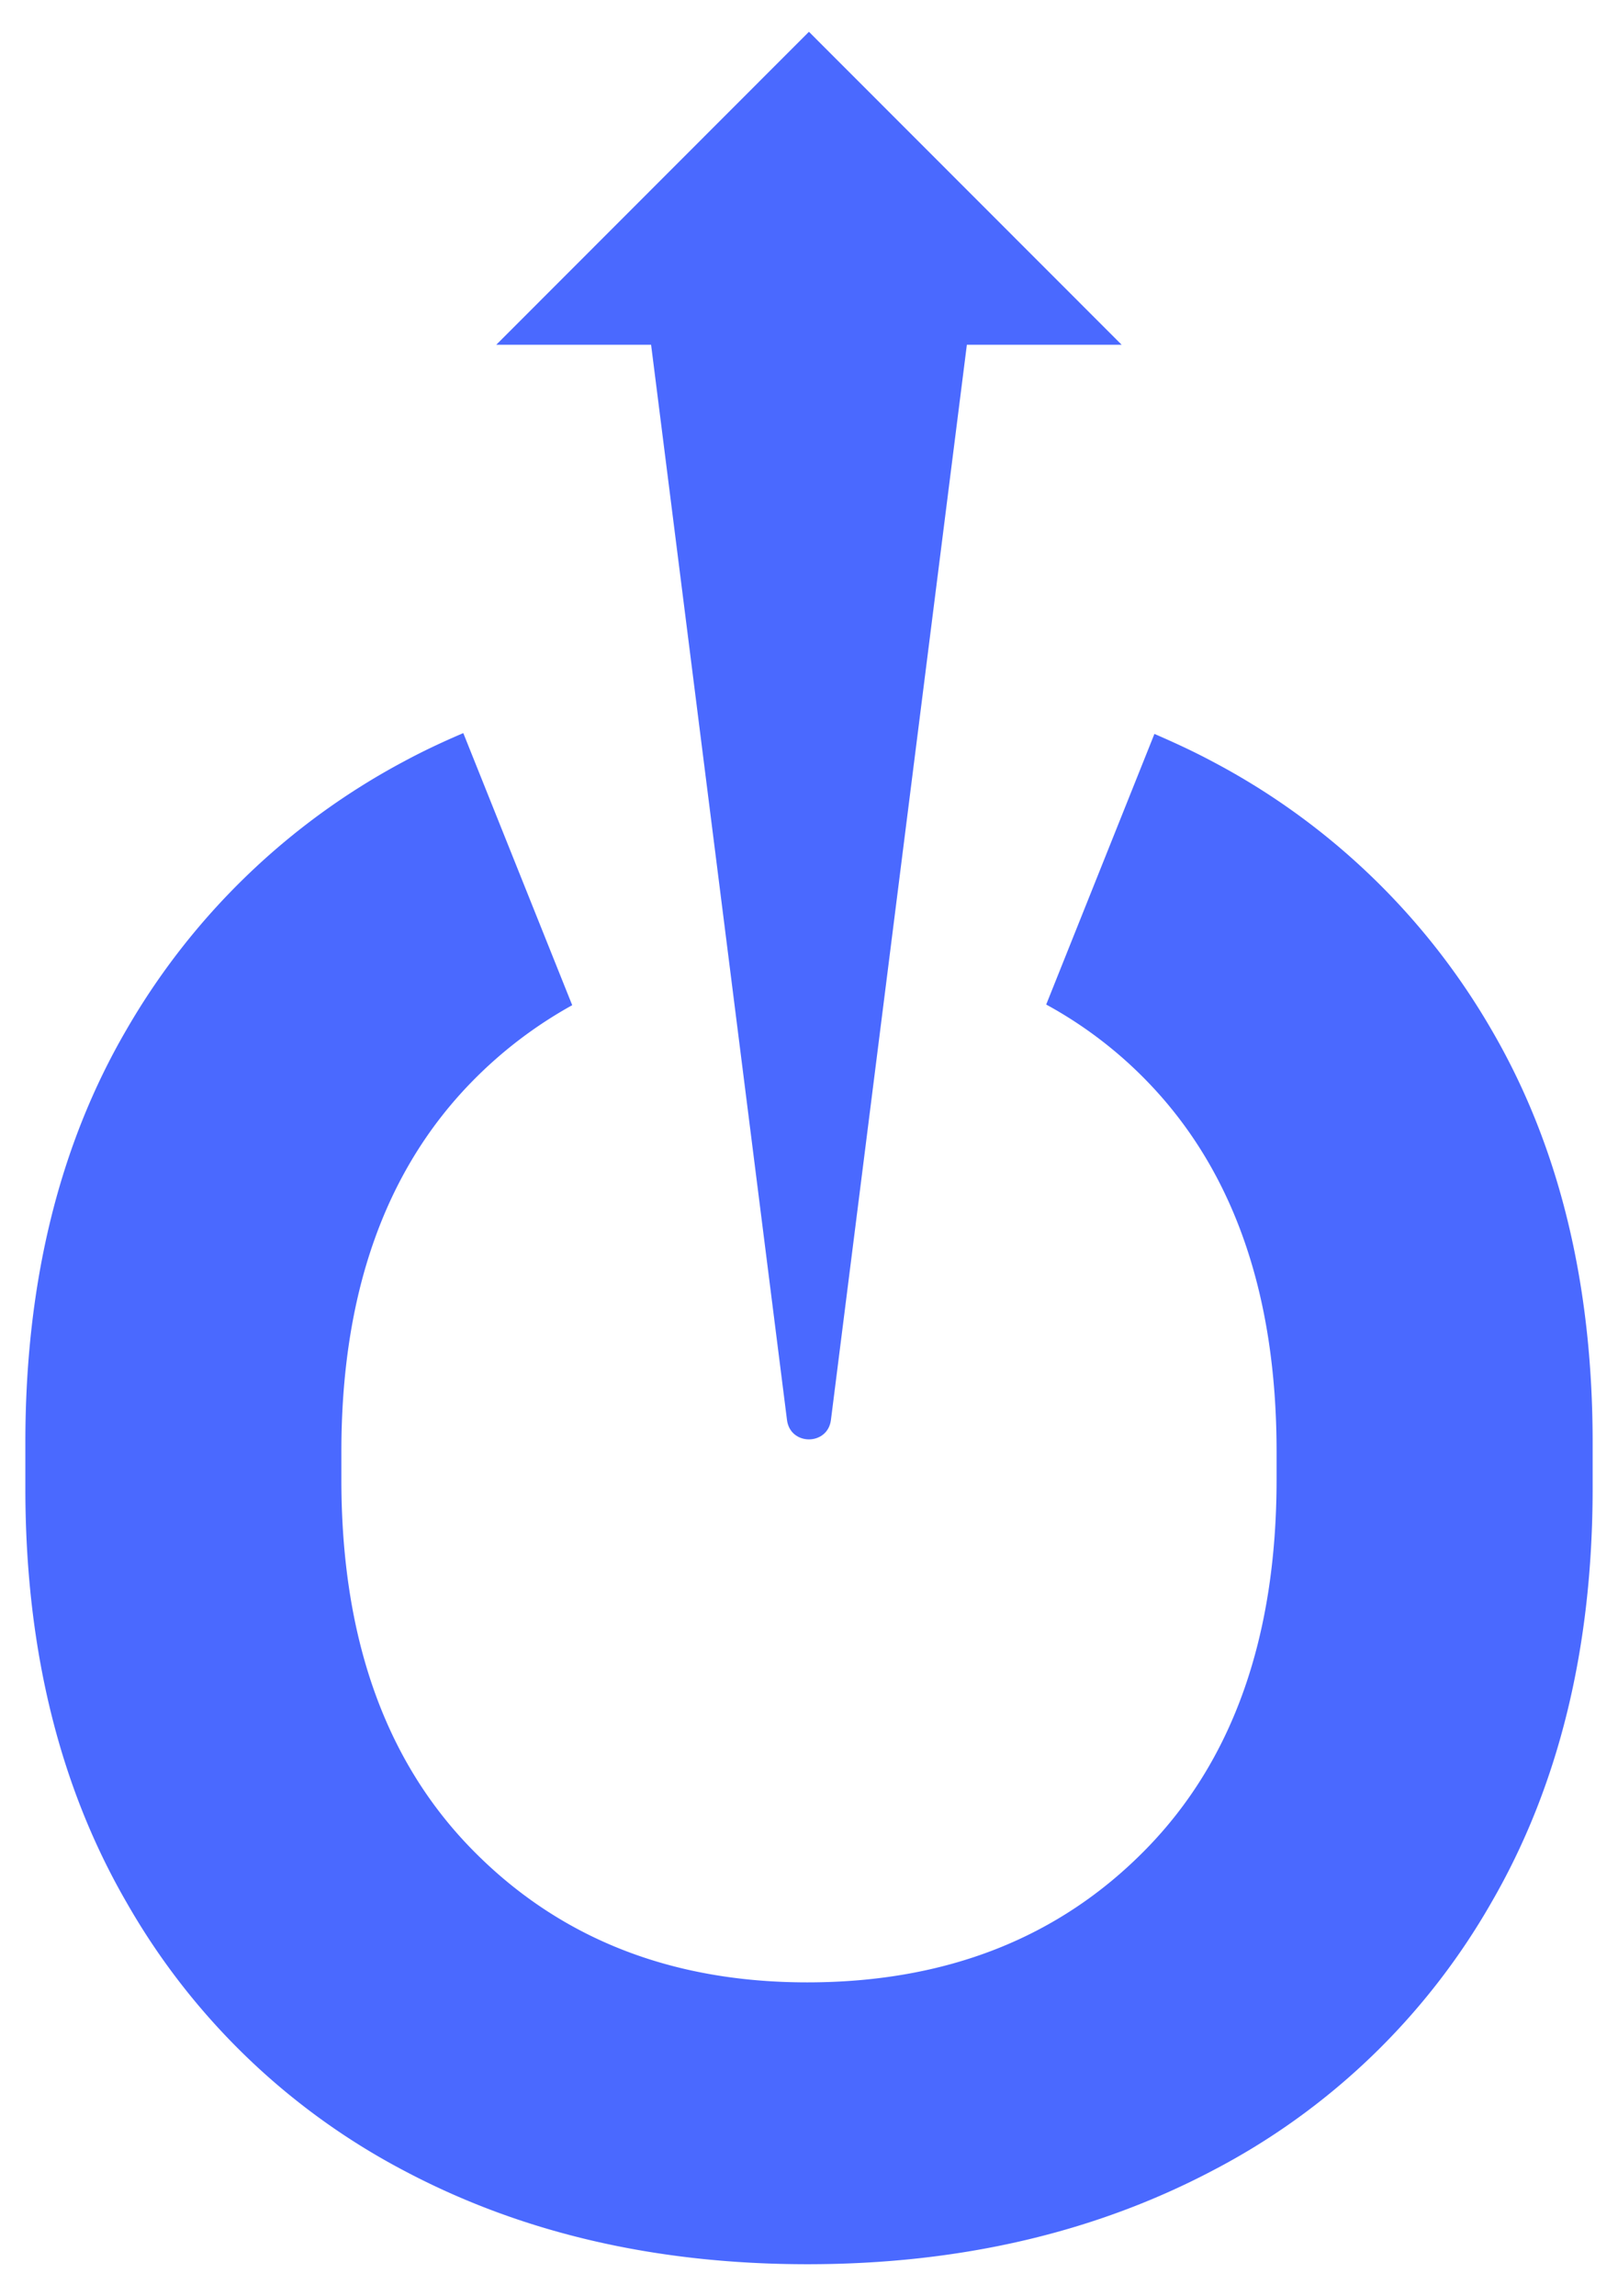 <svg id="Capa_1" data-name="Capa 1" xmlns="http://www.w3.org/2000/svg" viewBox="0 0 398.13 564.9"><defs><style>.cls-1{fill:#4a69ff;}</style></defs><path class="cls-1" d="M367,253.34a171.83,171.83,0,0,0-68.68-66c-4.64-2.48-9.42-4.69-14.26-6.78l-26.63,66.58a103.68,103.68,0,0,1,25,19.06q31.69,32.83,31.69,90.94v6.8q0,58.11-32.07,90.93t-83.39,32.84q-50.58,0-82.64-32.84T84,363.91v-6.8q0-58.1,32.07-90.94A106.81,106.81,0,0,1,140.8,247.3L114,180.36c-5,2.13-9.84,4.4-14.57,6.95a172.4,172.4,0,0,0-68.3,66Q6.24,296,6.24,354.85v11.32q0,58.86,24.91,101.88a169.08,169.08,0,0,0,68.3,66q43.38,23,99.24,23t99.61-23a168.54,168.54,0,0,0,68.68-66q24.9-43,24.91-101.88V354.85Q391.89,296,367,253.34Z"/><path class="cls-1" d="M276,84.82l-76.95-77-76.94,77h38.1l33.44,264.53c.8,6.36,10,6.36,10.81,0L237.91,84.82Z"/></svg>